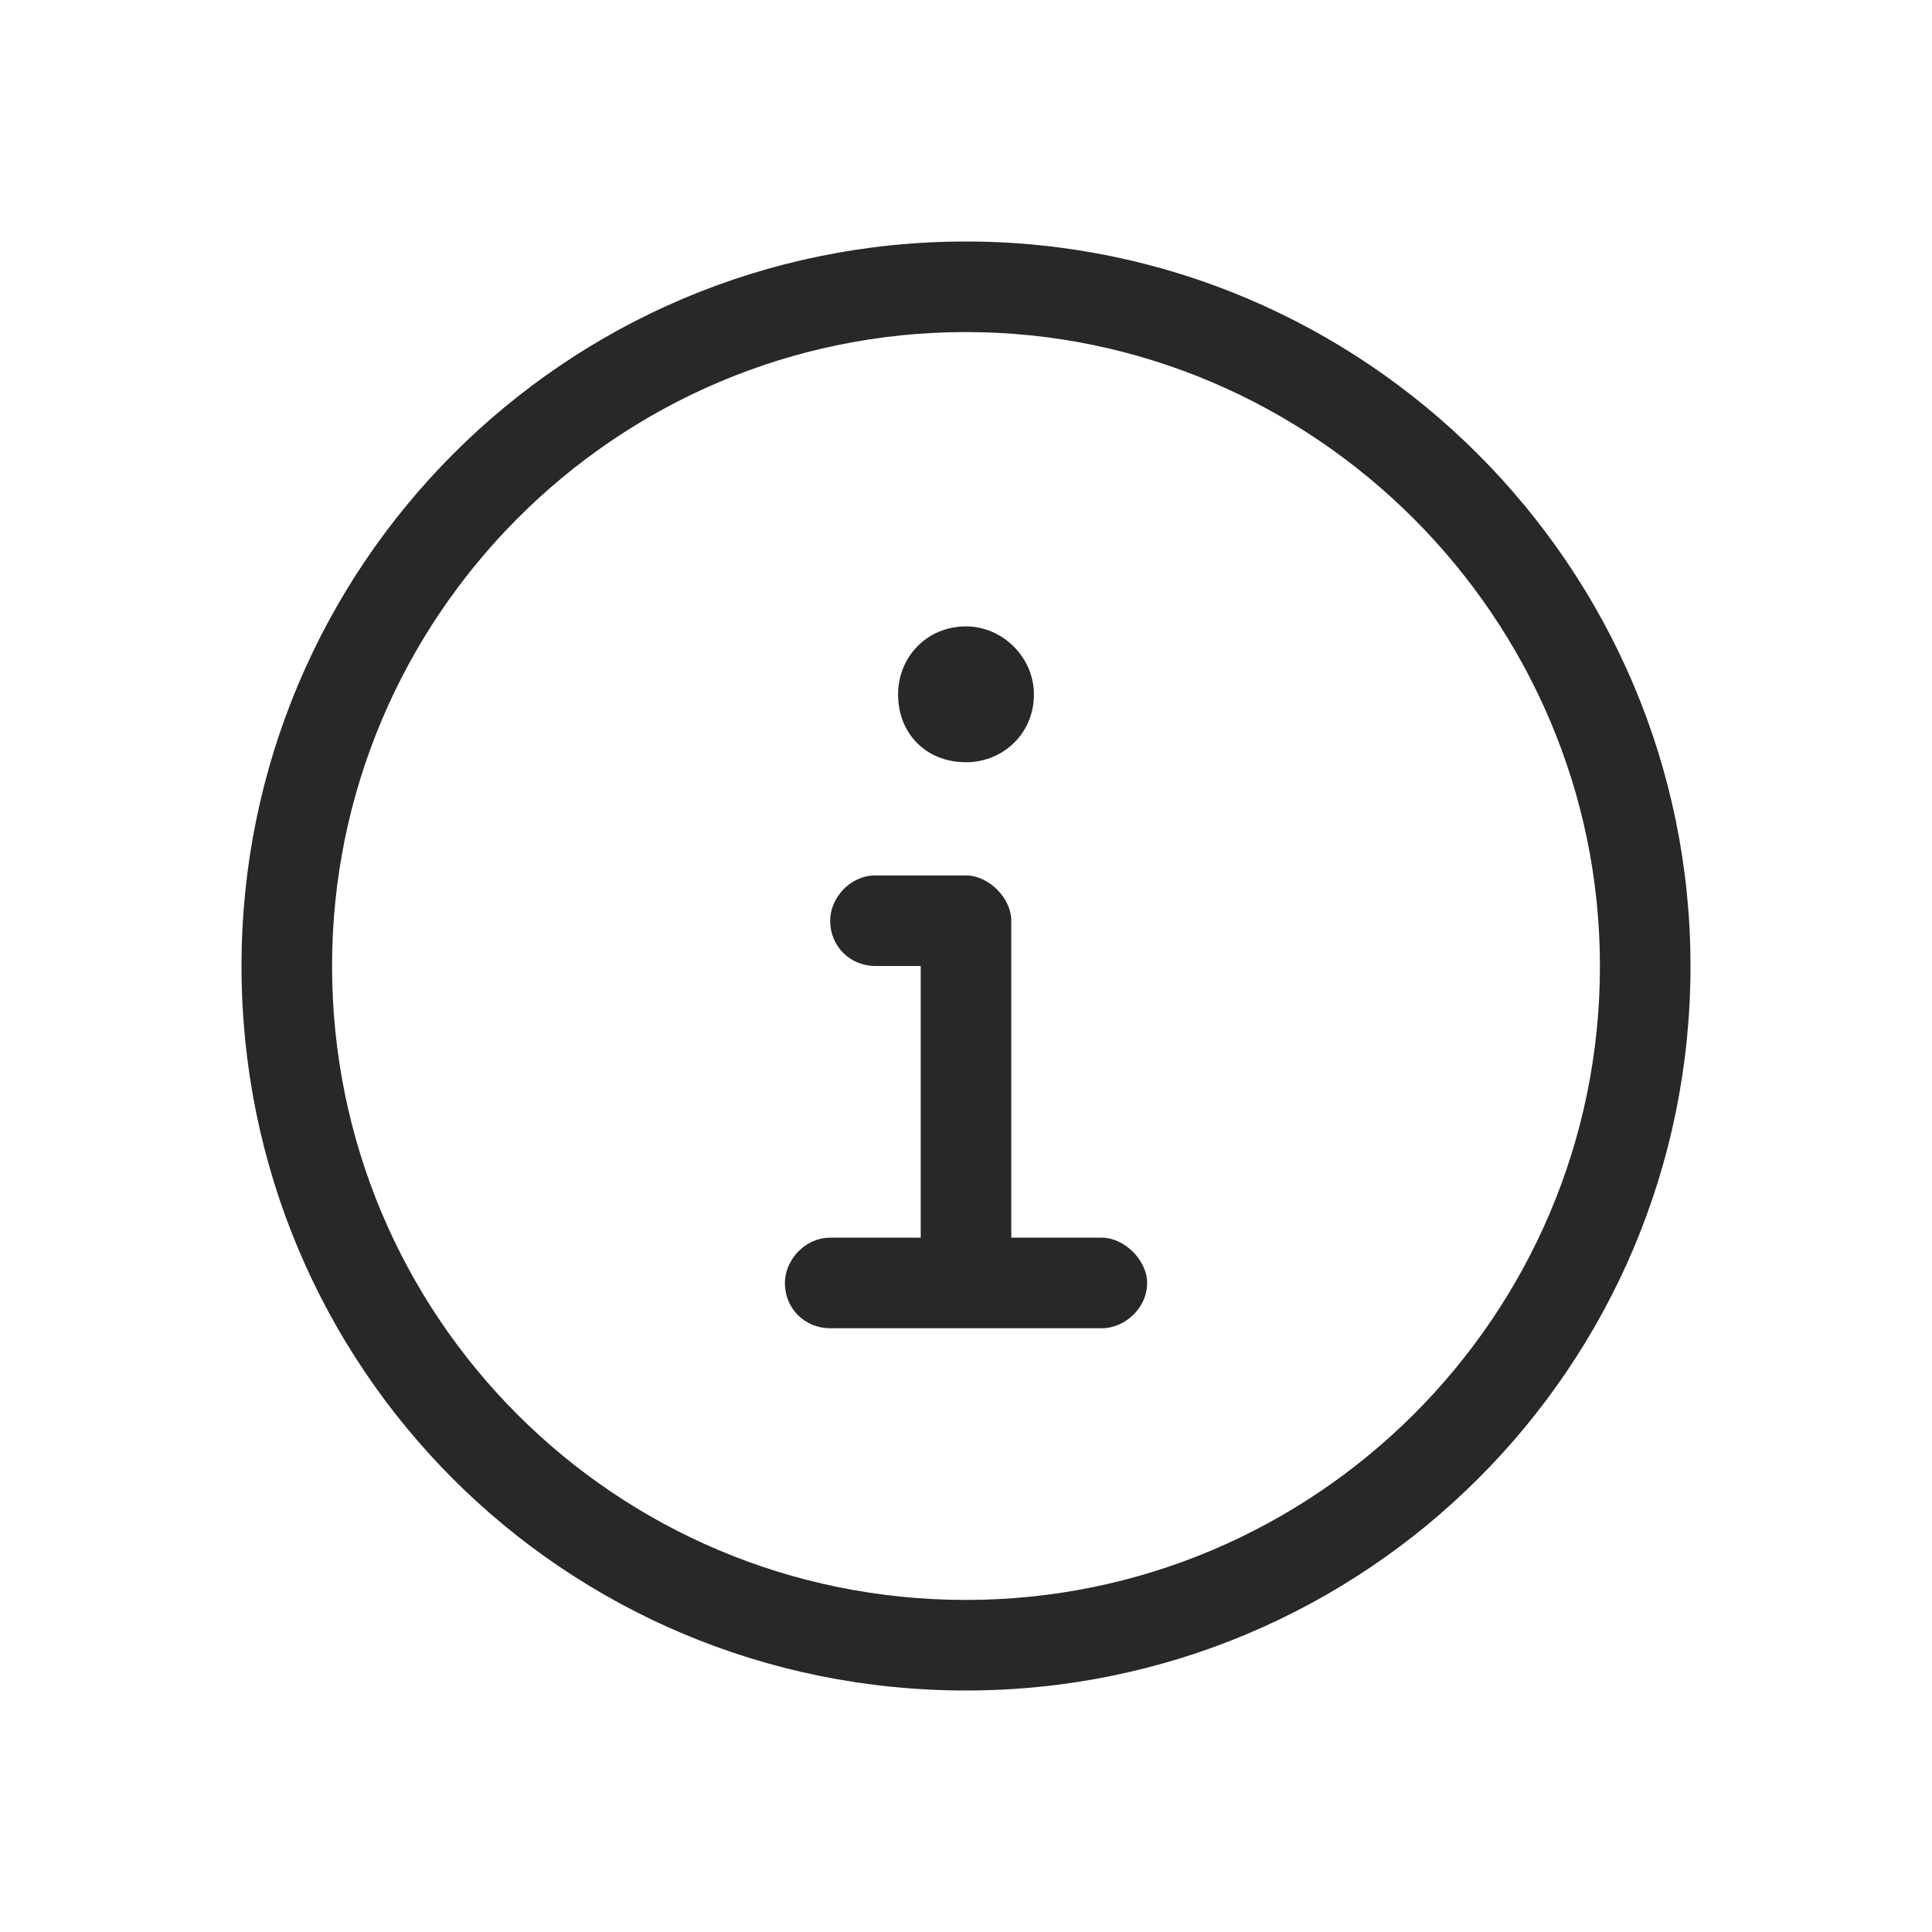 <svg width="32" height="32" viewBox="0 0 32 32" fill="none" xmlns="http://www.w3.org/2000/svg">
<path d="M16 4C22.609 4 28 9.391 28 16C28 22.656 22.609 28 16 28C9.344 28 4 22.656 4 16C4 9.391 9.344 4 16 4ZM16 26.5C21.766 26.5 26.5 21.812 26.5 16C26.5 10.234 21.766 5.5 16 5.5C10.188 5.5 5.5 10.234 5.5 16C5.5 21.812 10.188 26.5 16 26.5ZM16 12.625C15.344 12.625 14.875 12.156 14.875 11.5C14.875 10.891 15.344 10.375 16 10.375C16.609 10.375 17.125 10.891 17.125 11.5C17.125 12.156 16.609 12.625 16 12.625ZM18.25 20.5C18.625 20.5 19 20.875 19 21.25C19 21.672 18.625 22 18.25 22H13.75C13.328 22 13 21.672 13 21.25C13 20.875 13.328 20.5 13.75 20.5H15.25V16H14.5C14.078 16 13.75 15.672 13.75 15.25C13.75 14.875 14.078 14.5 14.5 14.5H16C16.375 14.5 16.75 14.875 16.75 15.25V20.5H18.25Z" fill="#262927"/>
</svg>
